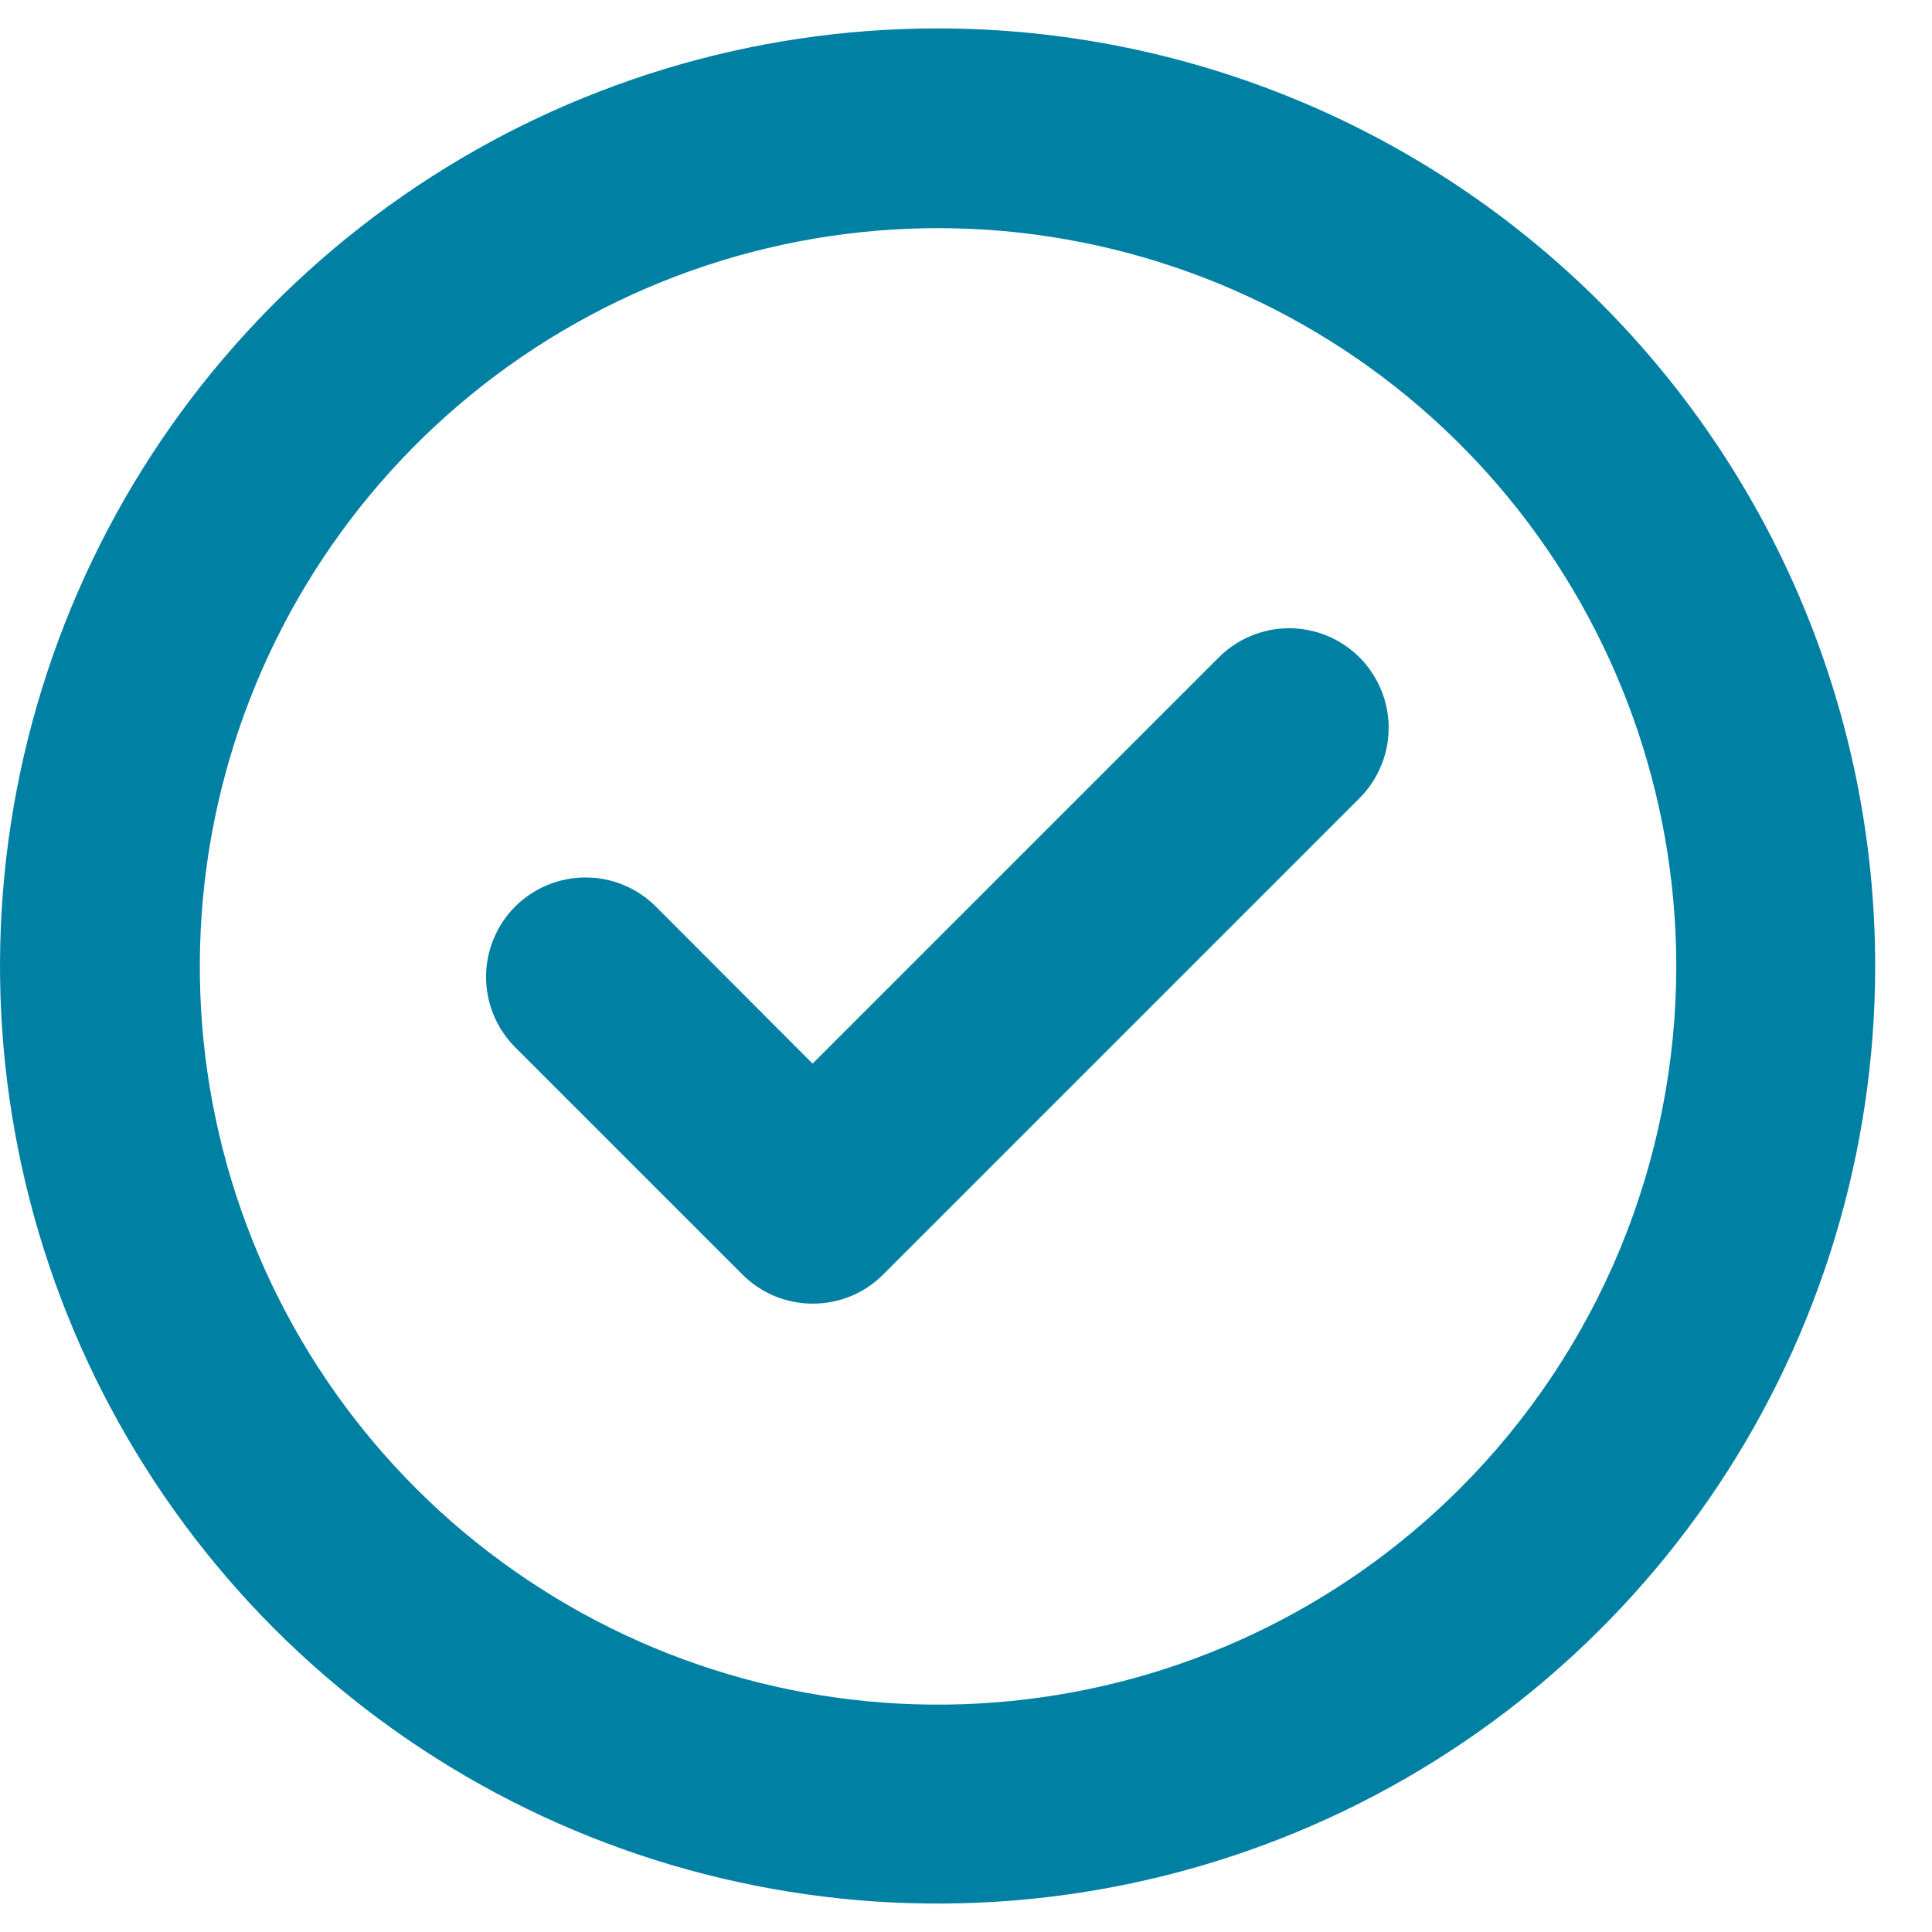 <svg width="17" height="17" viewBox="0 0 17 17" fill="none" xmlns="http://www.w3.org/2000/svg">
<path id="Vector" fill-rule="evenodd" clip-rule="evenodd" d="M5.771 7.977L7.15 9.359L10.724 5.785C10.805 5.704 10.902 5.639 11.008 5.595C11.114 5.551 11.228 5.528 11.344 5.528C11.459 5.528 11.573 5.551 11.679 5.595C11.785 5.639 11.882 5.704 11.963 5.785C12.044 5.867 12.109 5.963 12.152 6.069C12.197 6.175 12.219 6.289 12.219 6.404C12.219 6.519 12.197 6.633 12.152 6.739C12.108 6.845 12.044 6.942 11.963 7.023L7.771 11.215C7.69 11.296 7.593 11.361 7.487 11.405C7.381 11.448 7.267 11.471 7.152 11.471C7.037 11.471 6.923 11.448 6.817 11.405C6.711 11.361 6.614 11.296 6.533 11.215L4.533 9.215C4.369 9.051 4.277 8.828 4.277 8.596C4.277 8.364 4.369 8.141 4.533 7.977C4.697 7.813 4.92 7.721 5.152 7.721C5.384 7.721 5.607 7.813 5.771 7.977ZM12.847 13.097C13.451 12.493 13.929 11.777 14.256 10.988C14.582 10.199 14.75 9.354 14.75 8.5M12.847 13.097C11.785 14.16 10.386 14.821 8.891 14.968C7.396 15.116 5.895 14.74 4.646 13.905C3.396 13.071 2.475 11.829 2.038 10.391C1.602 8.953 1.677 7.408 2.252 6.019C2.827 4.631 3.865 3.485 5.19 2.776C6.515 2.067 8.045 1.839 9.519 2.132C10.993 2.425 12.32 3.219 13.274 4.38C14.227 5.541 14.749 6.997 14.75 8.5M16.5 8.5C16.5 10.132 16.016 11.727 15.11 13.084C14.203 14.44 12.915 15.498 11.407 16.122C9.9 16.746 8.241 16.91 6.641 16.591C5.04 16.273 3.57 15.487 2.416 14.334C1.263 13.18 0.477 11.71 0.159 10.11C-0.16 8.509 0.004 6.85 0.628 5.343C1.252 3.835 2.31 2.547 3.667 1.64C5.023 0.734 6.618 0.25 8.25 0.25C10.438 0.25 12.537 1.119 14.084 2.666C15.631 4.214 16.5 6.312 16.5 8.5Z" fill="#0080A3"/>
</svg>
